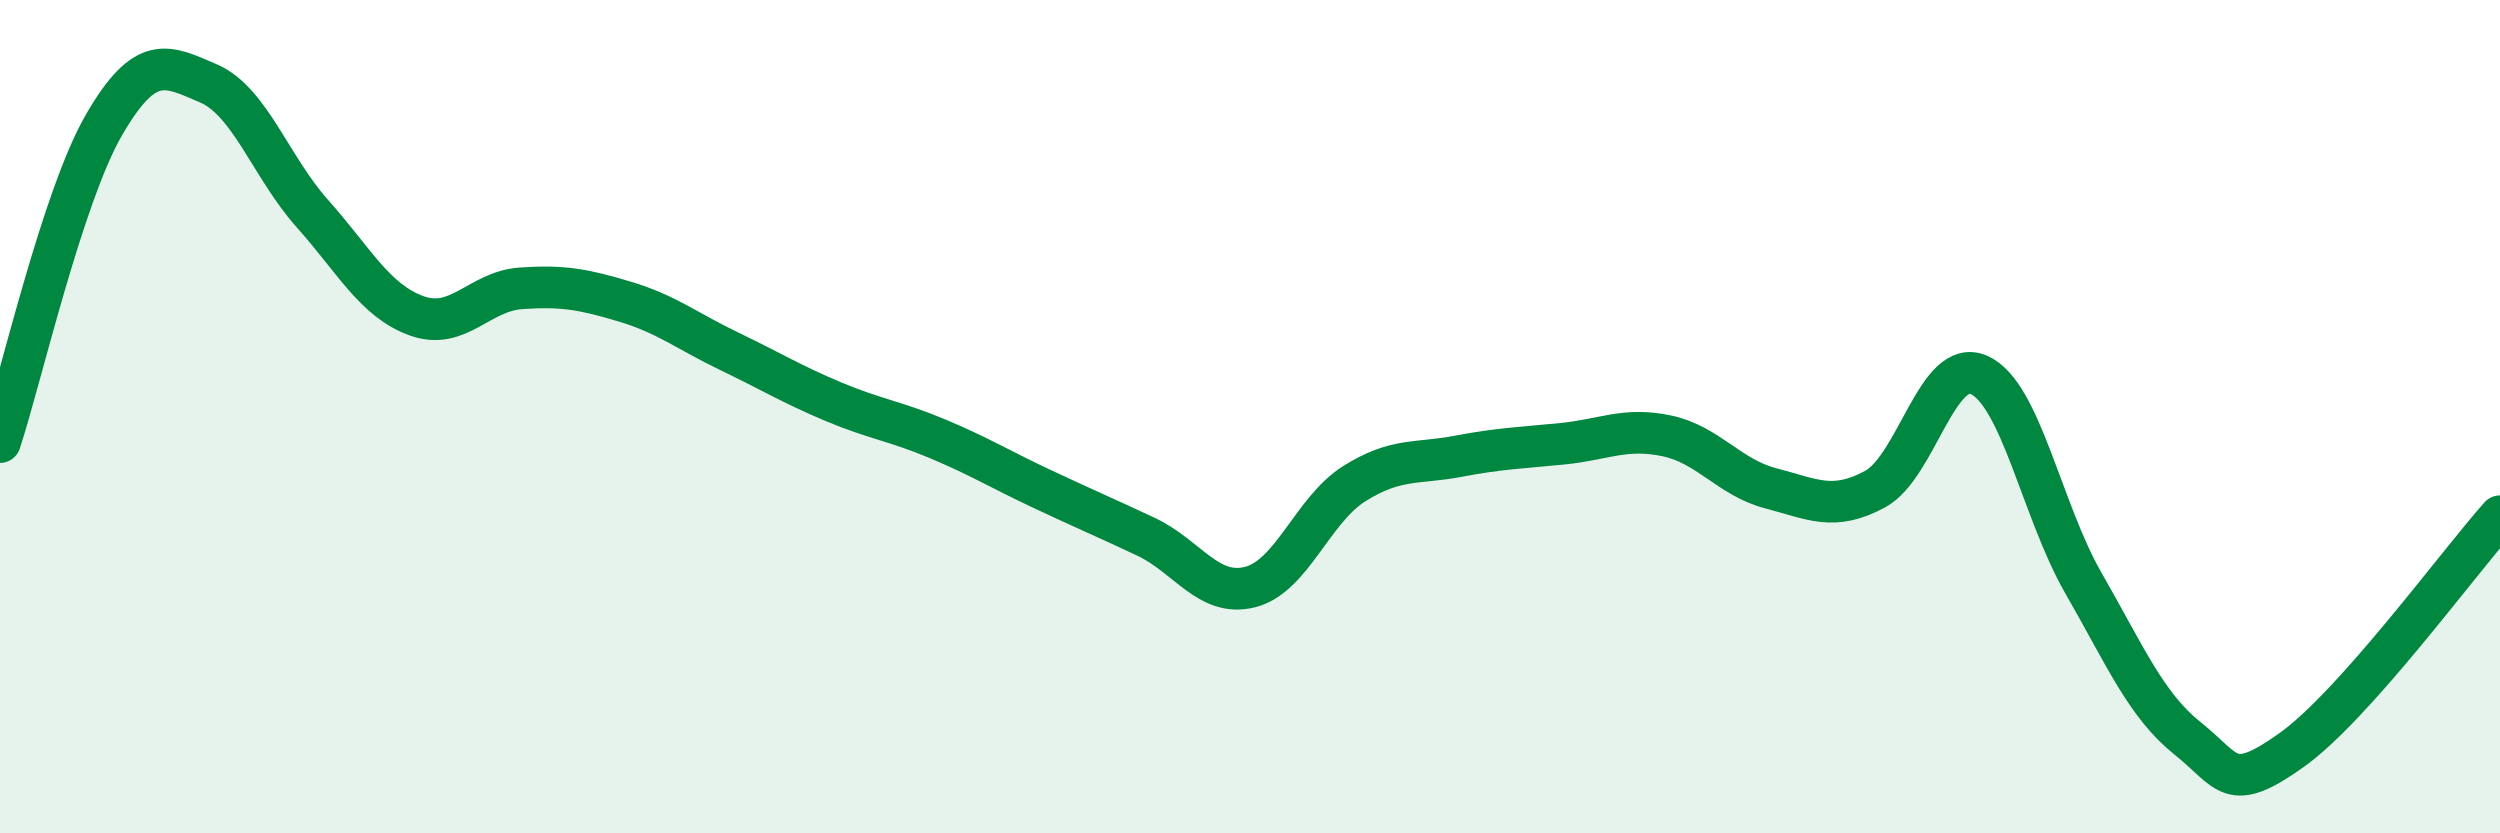 
    <svg width="60" height="20" viewBox="0 0 60 20" xmlns="http://www.w3.org/2000/svg">
      <path
        d="M 0,10.61 C 0.5,9.09 1.5,4.71 2.5,2.99 C 3.5,1.27 4,1.57 5,2 C 6,2.43 6.5,4.01 7.5,5.13 C 8.5,6.25 9,7.22 10,7.58 C 11,7.94 11.5,6.99 12.5,6.92 C 13.5,6.85 14,6.94 15,7.24 C 16,7.54 16.5,7.95 17.5,8.43 C 18.5,8.91 19,9.22 20,9.64 C 21,10.06 21.5,10.11 22.5,10.53 C 23.5,10.95 24,11.26 25,11.73 C 26,12.2 26.5,12.41 27.5,12.88 C 28.5,13.35 29,14.34 30,14.09 C 31,13.84 31.5,12.24 32.5,11.61 C 33.5,10.98 34,11.14 35,10.95 C 36,10.76 36.5,10.75 37.5,10.65 C 38.5,10.55 39,10.25 40,10.46 C 41,10.67 41.5,11.46 42.5,11.72 C 43.5,11.98 44,12.28 45,11.74 C 46,11.2 46.5,8.55 47.5,9 C 48.5,9.45 49,12.25 50,13.99 C 51,15.73 51.5,16.92 52.5,17.72 C 53.5,18.52 53.5,19.07 55,18 C 56.5,16.93 59,13.51 60,12.39L60 20L0 20Z"
        fill="#008740"
        opacity="0.1"
        stroke-linecap="round"
        stroke-linejoin="round"
      />
      <path
        d="M 0,10.61 C 0.5,9.09 1.5,4.71 2.5,2.99 C 3.5,1.27 4,1.57 5,2 C 6,2.43 6.5,4.01 7.5,5.13 C 8.5,6.25 9,7.22 10,7.58 C 11,7.94 11.5,6.99 12.5,6.92 C 13.5,6.85 14,6.94 15,7.24 C 16,7.54 16.5,7.95 17.5,8.43 C 18.5,8.91 19,9.22 20,9.64 C 21,10.06 21.5,10.11 22.5,10.53 C 23.5,10.95 24,11.26 25,11.73 C 26,12.2 26.5,12.41 27.5,12.88 C 28.5,13.35 29,14.34 30,14.09 C 31,13.84 31.5,12.24 32.5,11.61 C 33.5,10.98 34,11.14 35,10.95 C 36,10.76 36.5,10.75 37.5,10.65 C 38.5,10.55 39,10.25 40,10.46 C 41,10.67 41.5,11.46 42.5,11.72 C 43.5,11.98 44,12.28 45,11.74 C 46,11.2 46.5,8.55 47.5,9 C 48.5,9.45 49,12.25 50,13.99 C 51,15.73 51.5,16.92 52.5,17.72 C 53.5,18.52 53.5,19.07 55,18 C 56.5,16.93 59,13.51 60,12.39"
        stroke="#008740"
        stroke-width="1"
        fill="none"
        stroke-linecap="round"
        stroke-linejoin="round"
      />
    </svg>
  